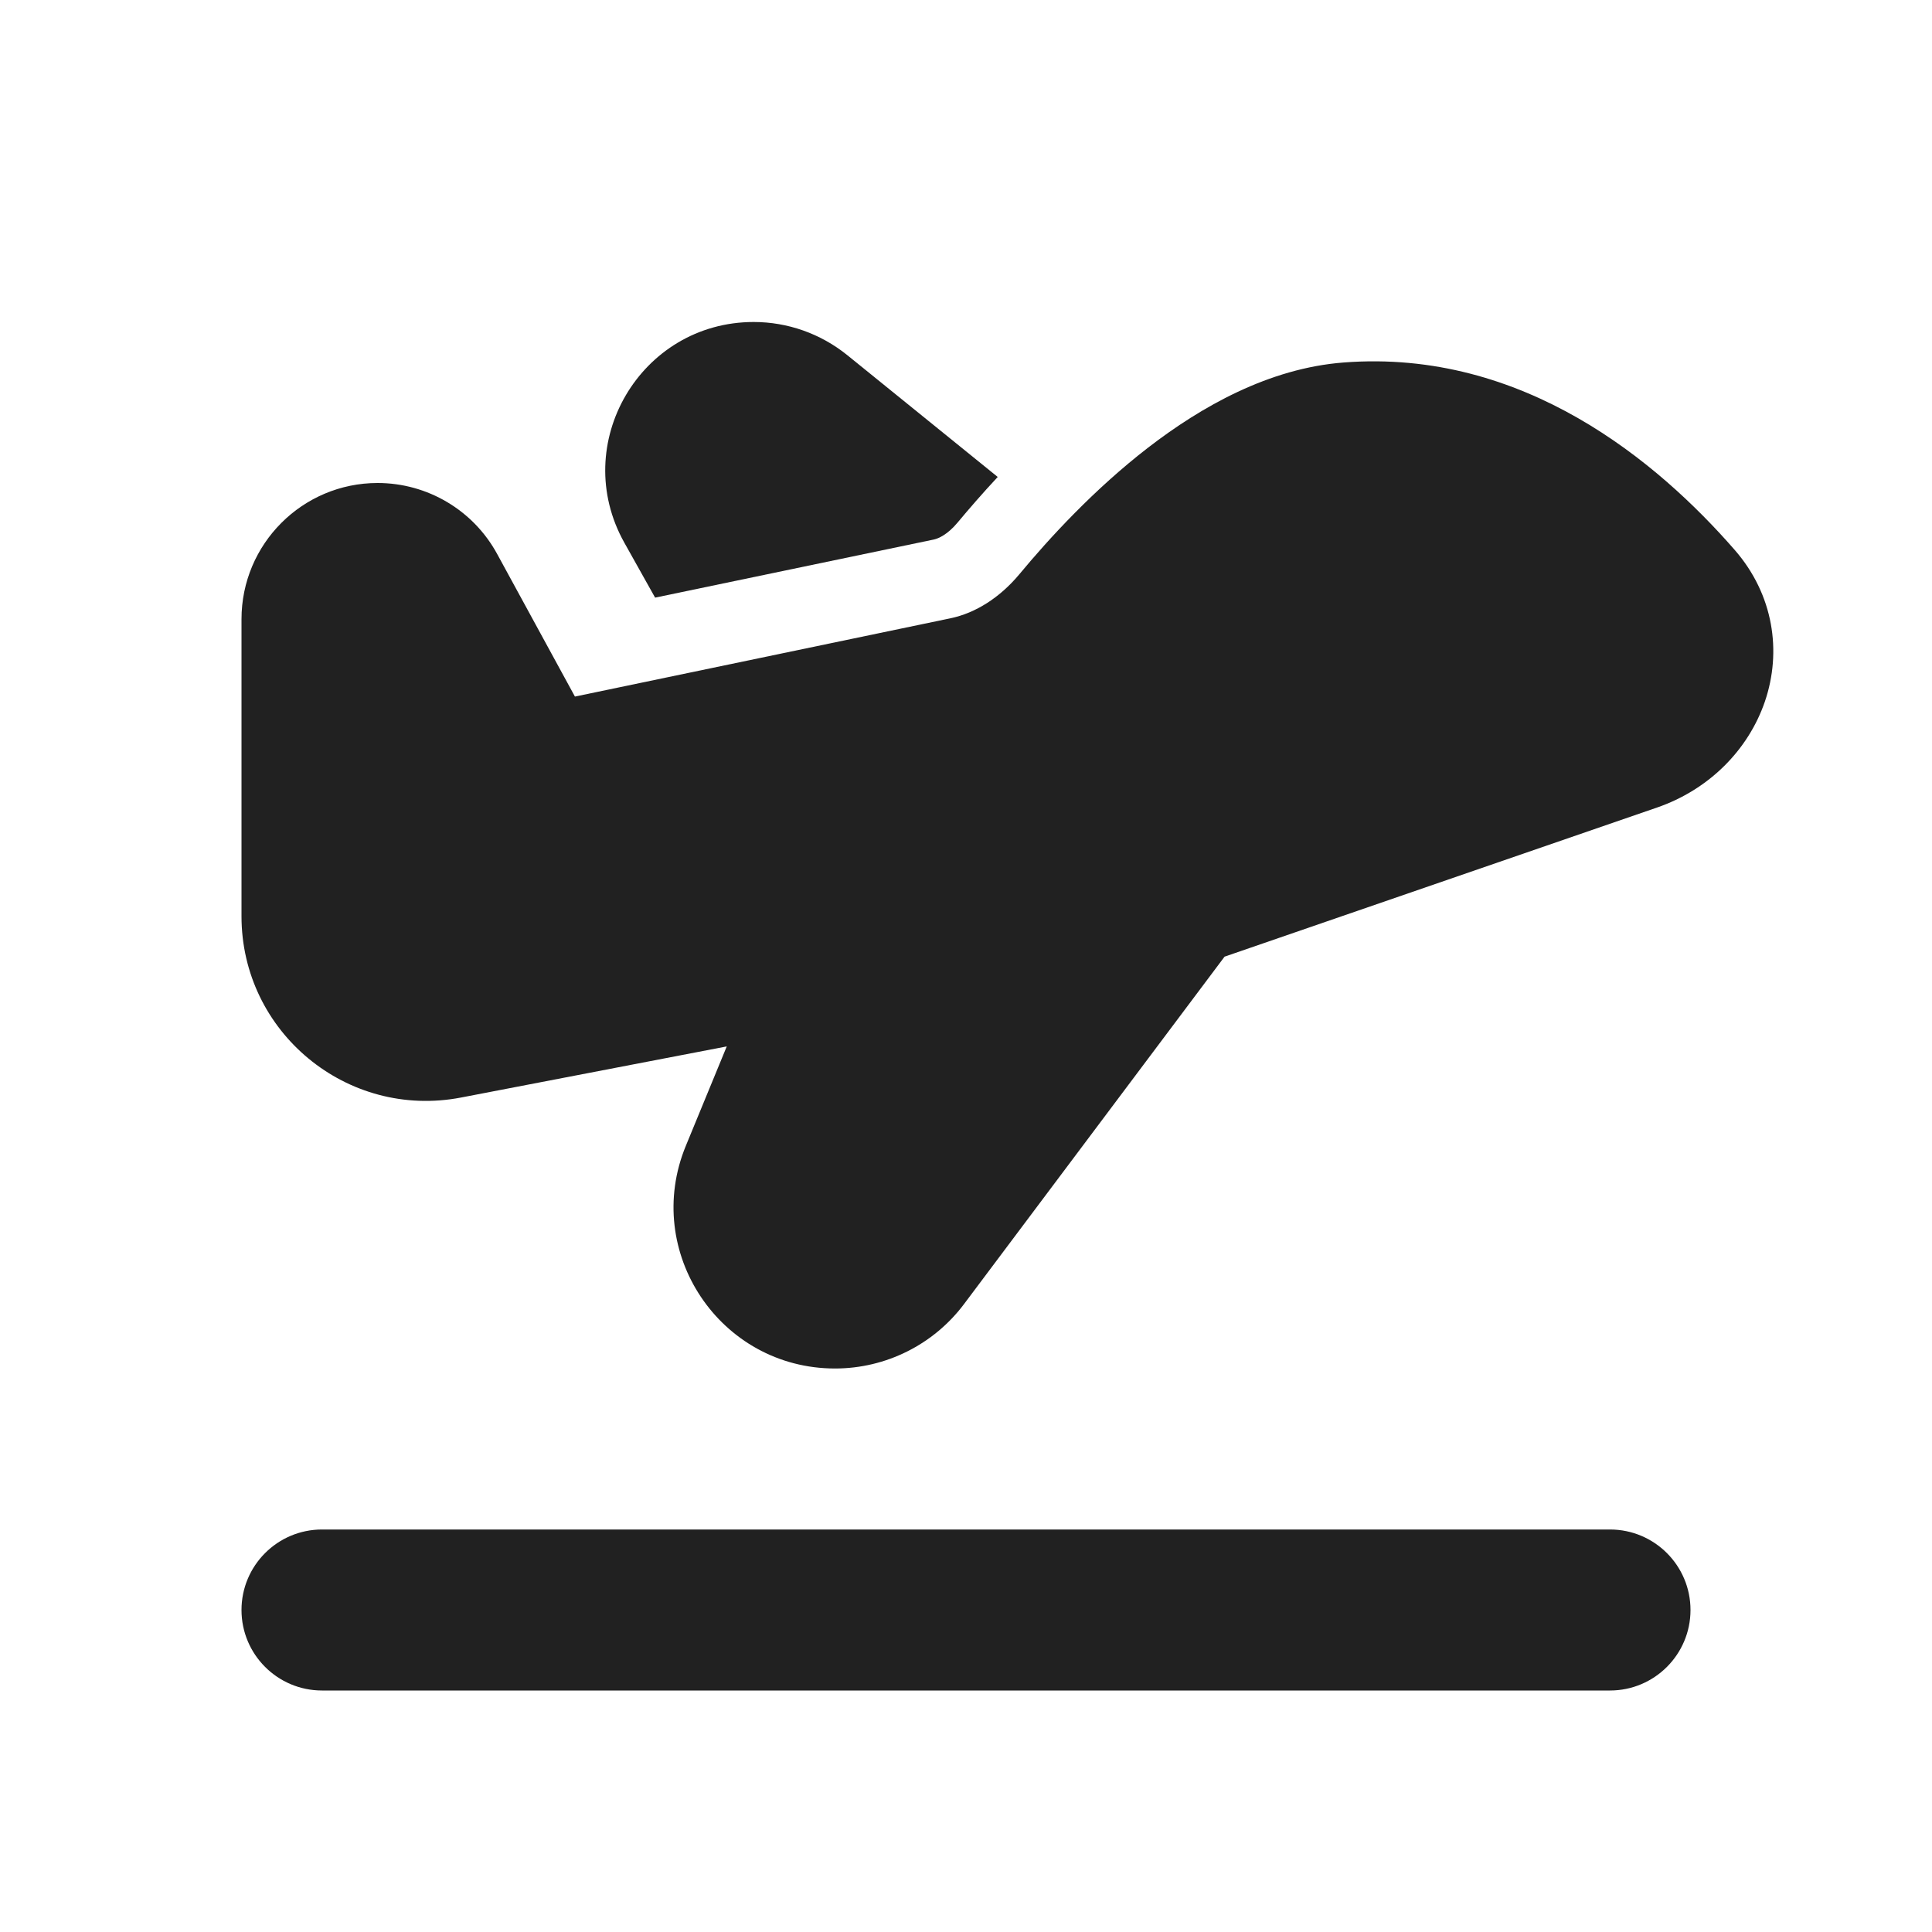 <?xml version="1.0" encoding="utf-8"?><!-- Скачано с сайта svg4.ru / Downloaded from svg4.ru -->
<svg width="800px" height="800px" viewBox="0 0 24 24" fill="none" xmlns="http://www.w3.org/2000/svg">
<path d="M12.394 5.925L10.523 4.41C10.194 4.145 9.785 4 9.363 4C7.956 4 7.068 5.514 7.756 6.742L8.138 7.424L11.601 6.702C11.657 6.69 11.771 6.641 11.895 6.492C12.036 6.323 12.203 6.13 12.394 5.925Z" fill="#212121"/>
<path d="M3 20C3 19.448 3.448 19 4 19H20C20.552 19 21 19.448 21 20C21 20.552 20.552 21 20 21H4C3.448 21 3 20.552 3 20Z" fill="#212121"/>
<path d="M21.547 6.829C20.602 5.746 18.93 4.33 16.692 4.503C15.763 4.574 14.922 5.052 14.263 5.56C13.594 6.076 13.036 6.684 12.665 7.131C12.422 7.423 12.119 7.616 11.805 7.681L7.142 8.653L6.176 6.882C5.88 6.338 5.31 6 4.691 6C3.757 6 3 6.758 3 7.692V11.382C3 12.822 4.312 13.906 5.727 13.634L9.028 12.999L8.52 14.233C7.976 15.552 8.946 17 10.373 17C11.004 17 11.598 16.703 11.976 16.199L15.212 11.884L20.583 10.032C21.231 9.809 21.72 9.314 21.925 8.712C22.134 8.097 22.036 7.389 21.547 6.829Z" fill="#212121"/>
</svg>
